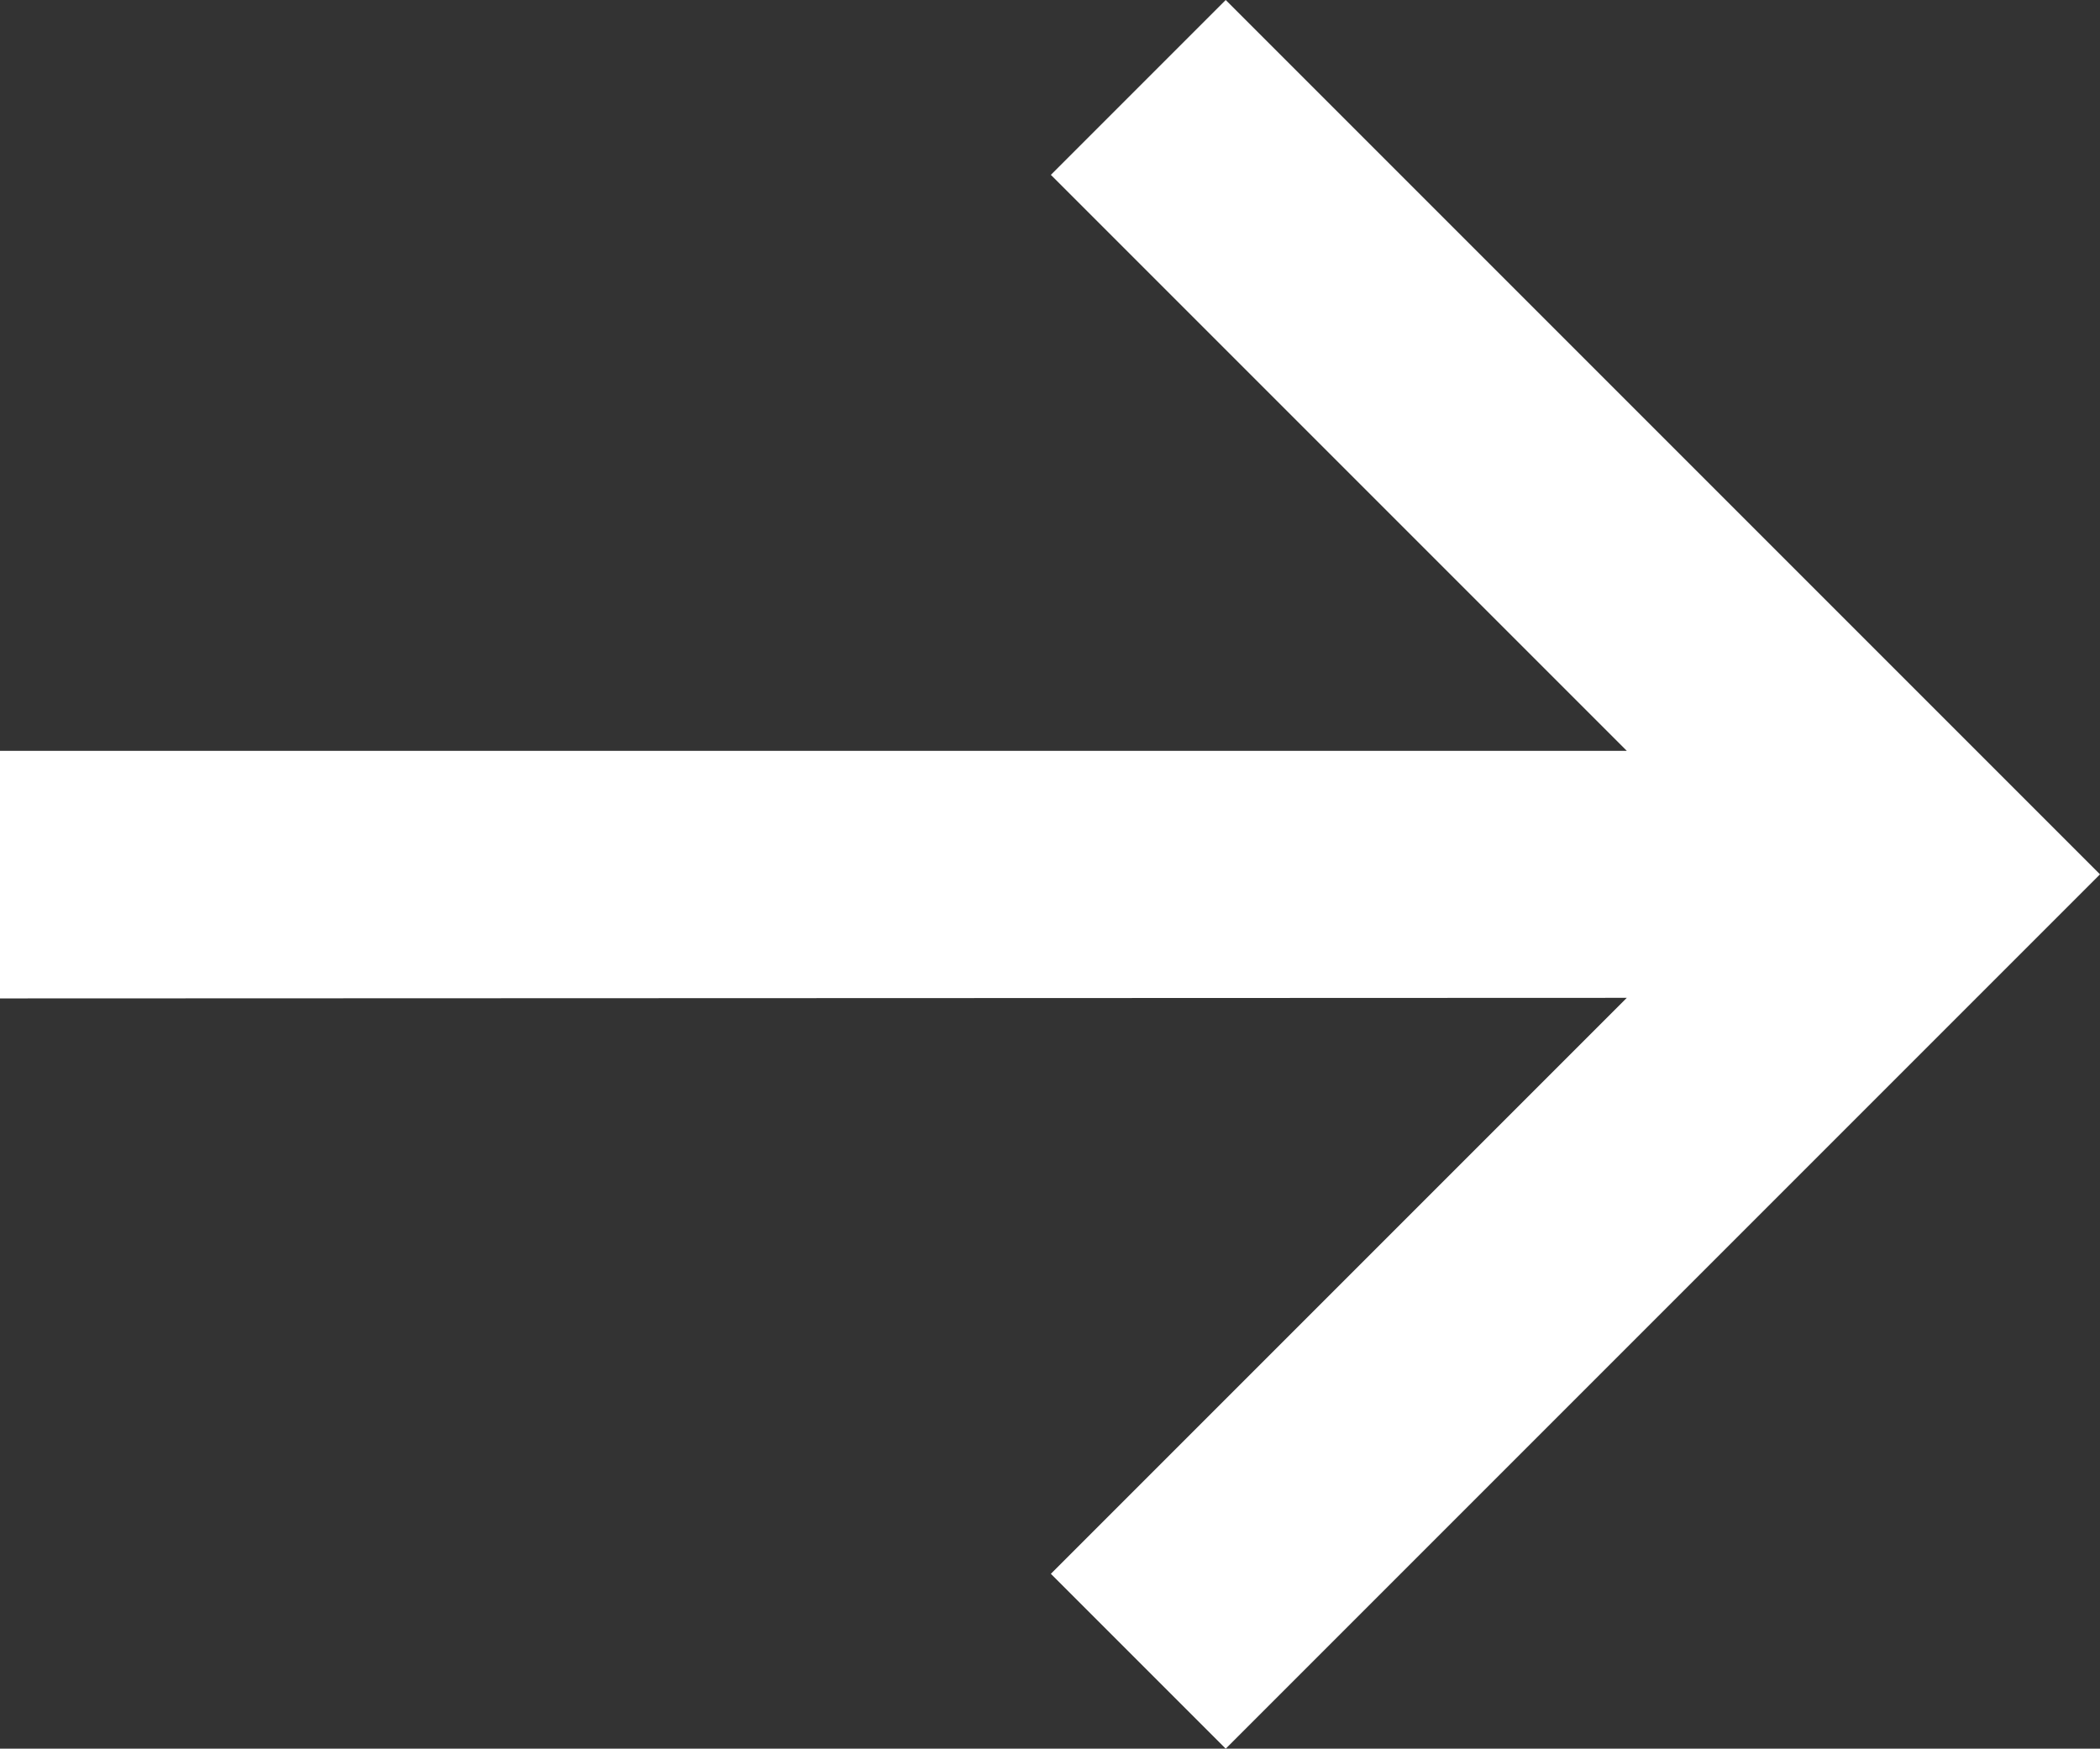 <?xml version="1.0" encoding="UTF-8" standalone="no"?><svg xmlns="http://www.w3.org/2000/svg" xmlns:xlink="http://www.w3.org/1999/xlink" fill="#ffffff" height="303" preserveAspectRatio="xMidYMid meet" version="1" viewBox="95.5 104.5 363.9 303.0" width="363.9" zoomAndPan="magnify"><rect x="95.5" y="104.5" width="363.9" height="303.0" fill="#333333" stroke="none"/><g id="change1_1"><path d="M277.6,377.2l30.3,30.3L459.4,256L307.9,104.5l-30.3,30.3l99.8,99.8l-281.9,0l0,42.9l281.9-0.1L277.6,377.2z"/></g></svg>